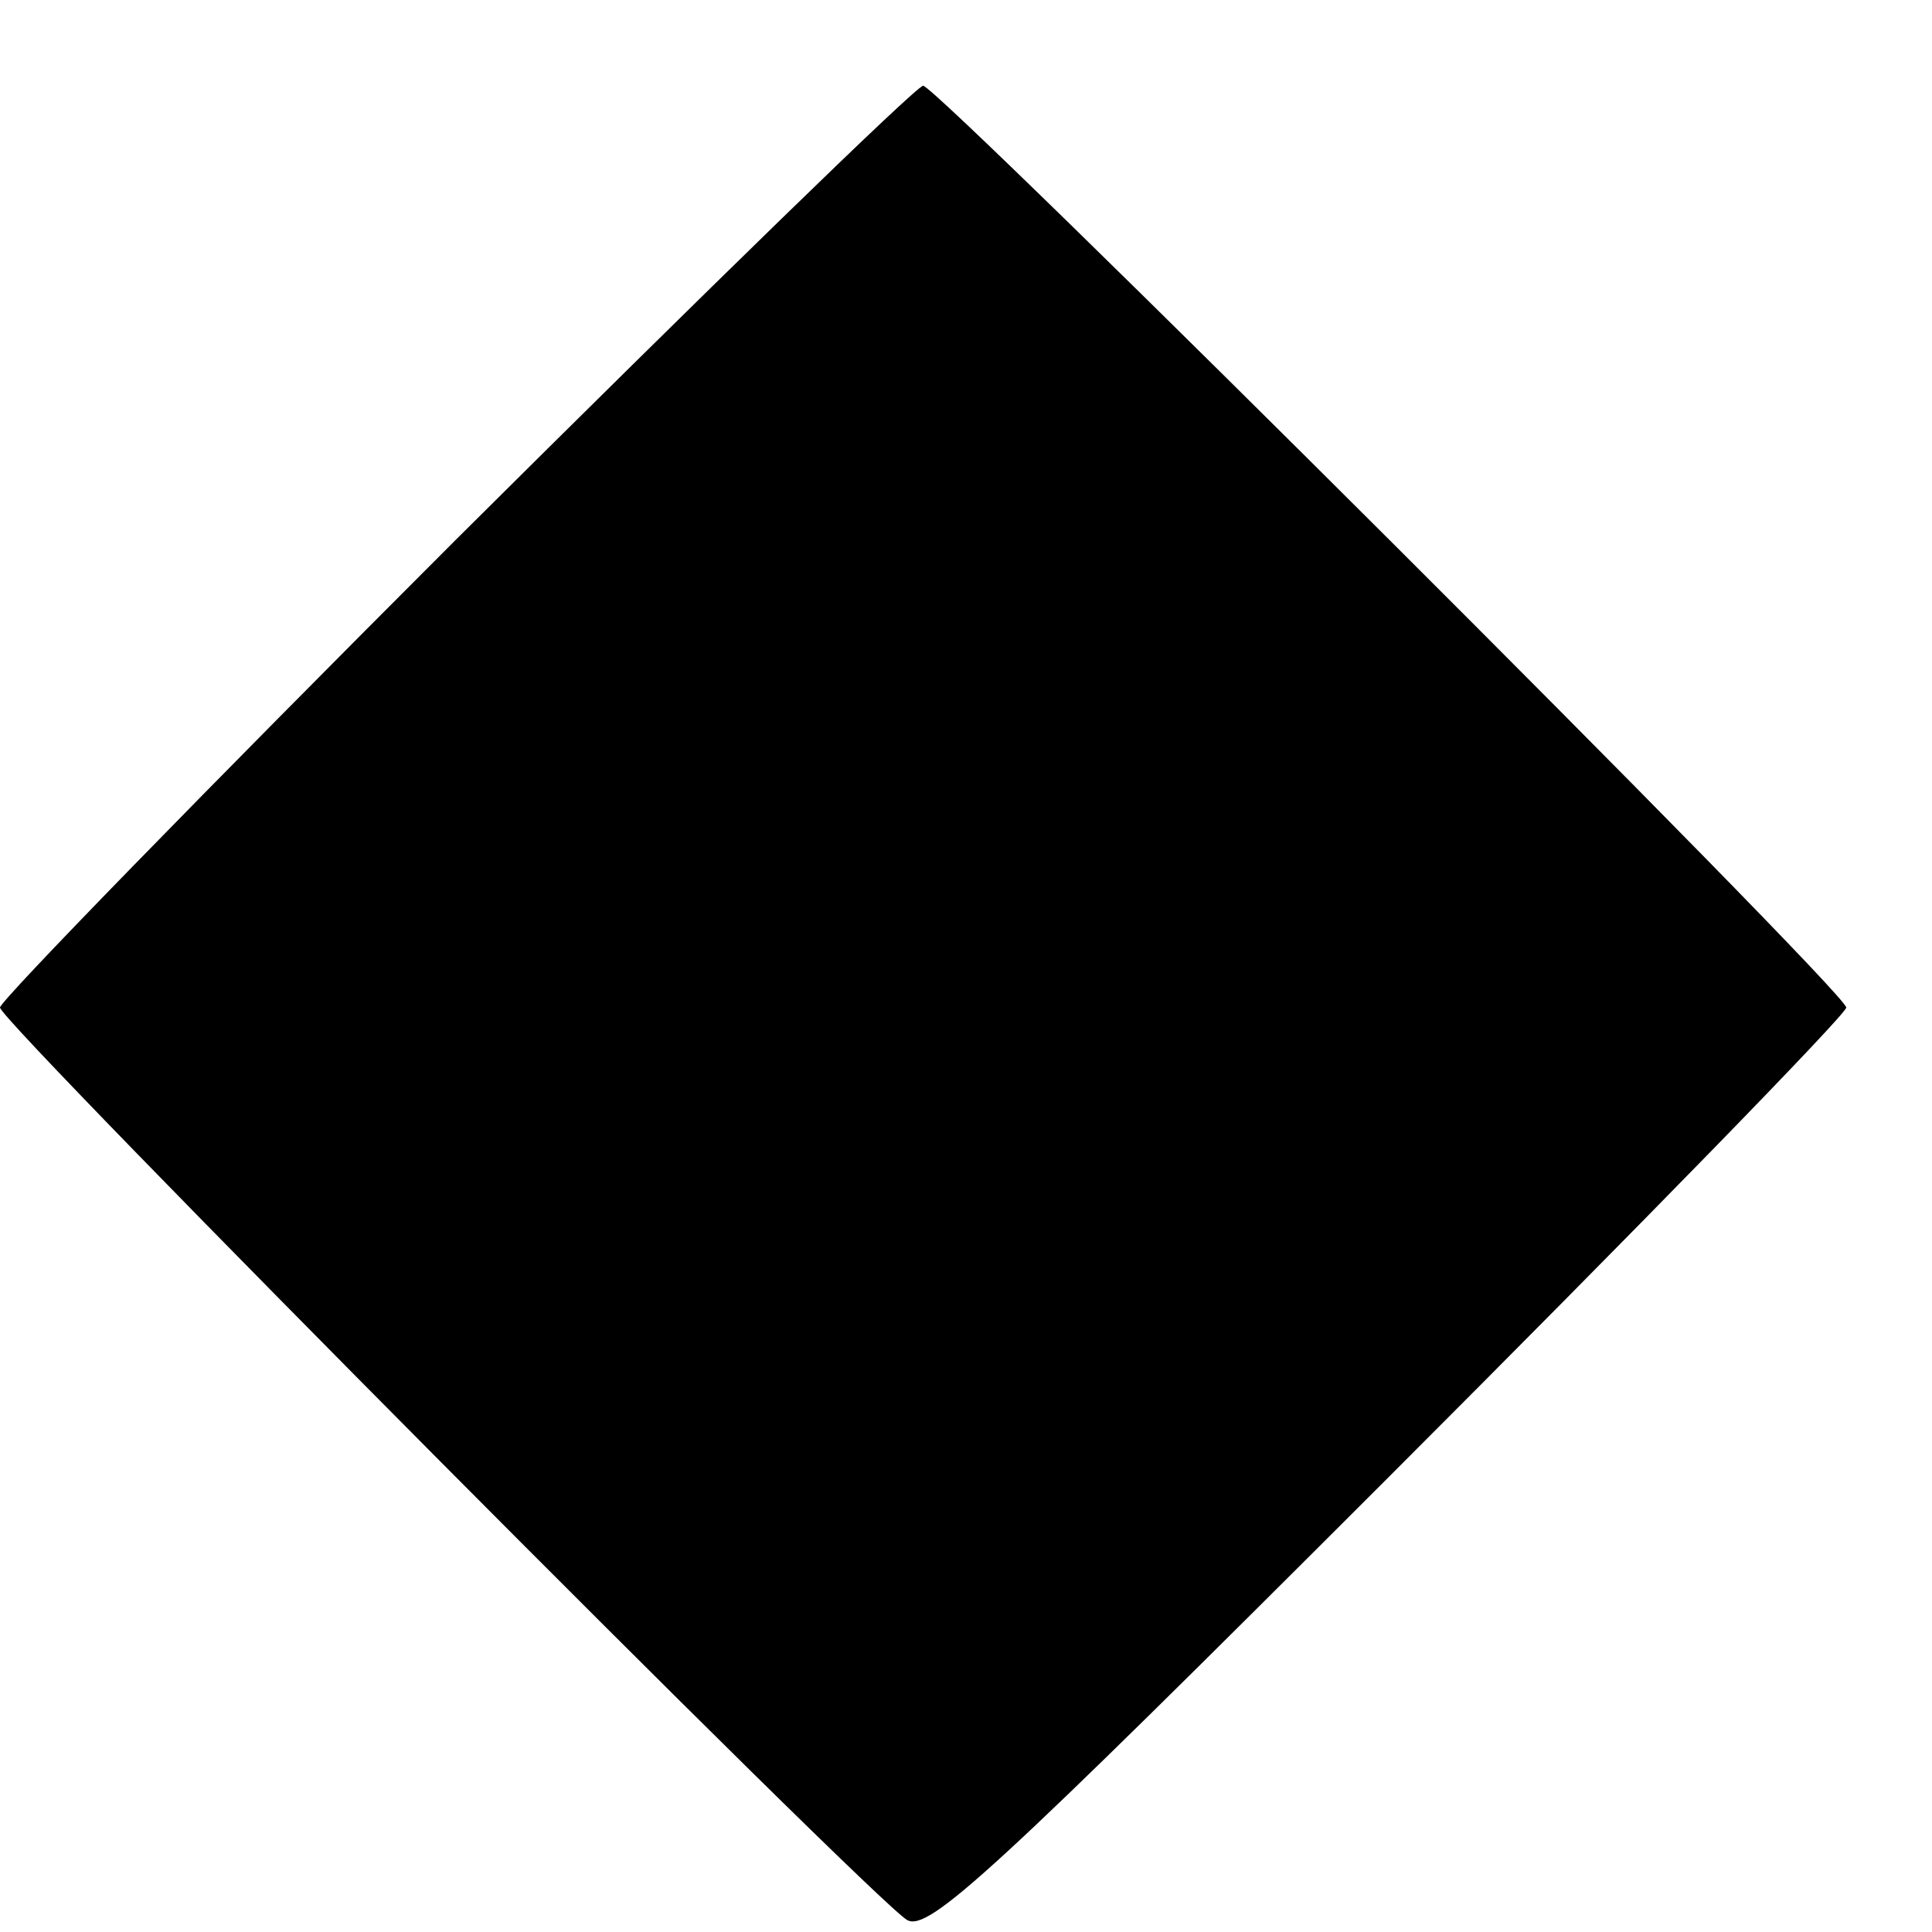 <?xml version="1.0" standalone="no"?>
<!DOCTYPE svg PUBLIC "-//W3C//DTD SVG 20010904//EN"
 "http://www.w3.org/TR/2001/REC-SVG-20010904/DTD/svg10.dtd">
<svg version="1.0" xmlns="http://www.w3.org/2000/svg"
 width="16pt" height="16pt" viewBox="0 0 16 16"
 preserveAspectRatio="xMidYMid meet">
<g transform="translate(0,16) scale(0.011,-0.011)"
fill="#000000" stroke="none">
<path d="M343 1048 c-189 -189 -343 -347 -343 -352 0 -11 658 -673 683 -687
16 -9 65 36 363 334 189 189 344 348 344 353 0 12 -684 694 -695 694 -5 0
-163 -154 -352 -342z"/>
</g>
</svg>
